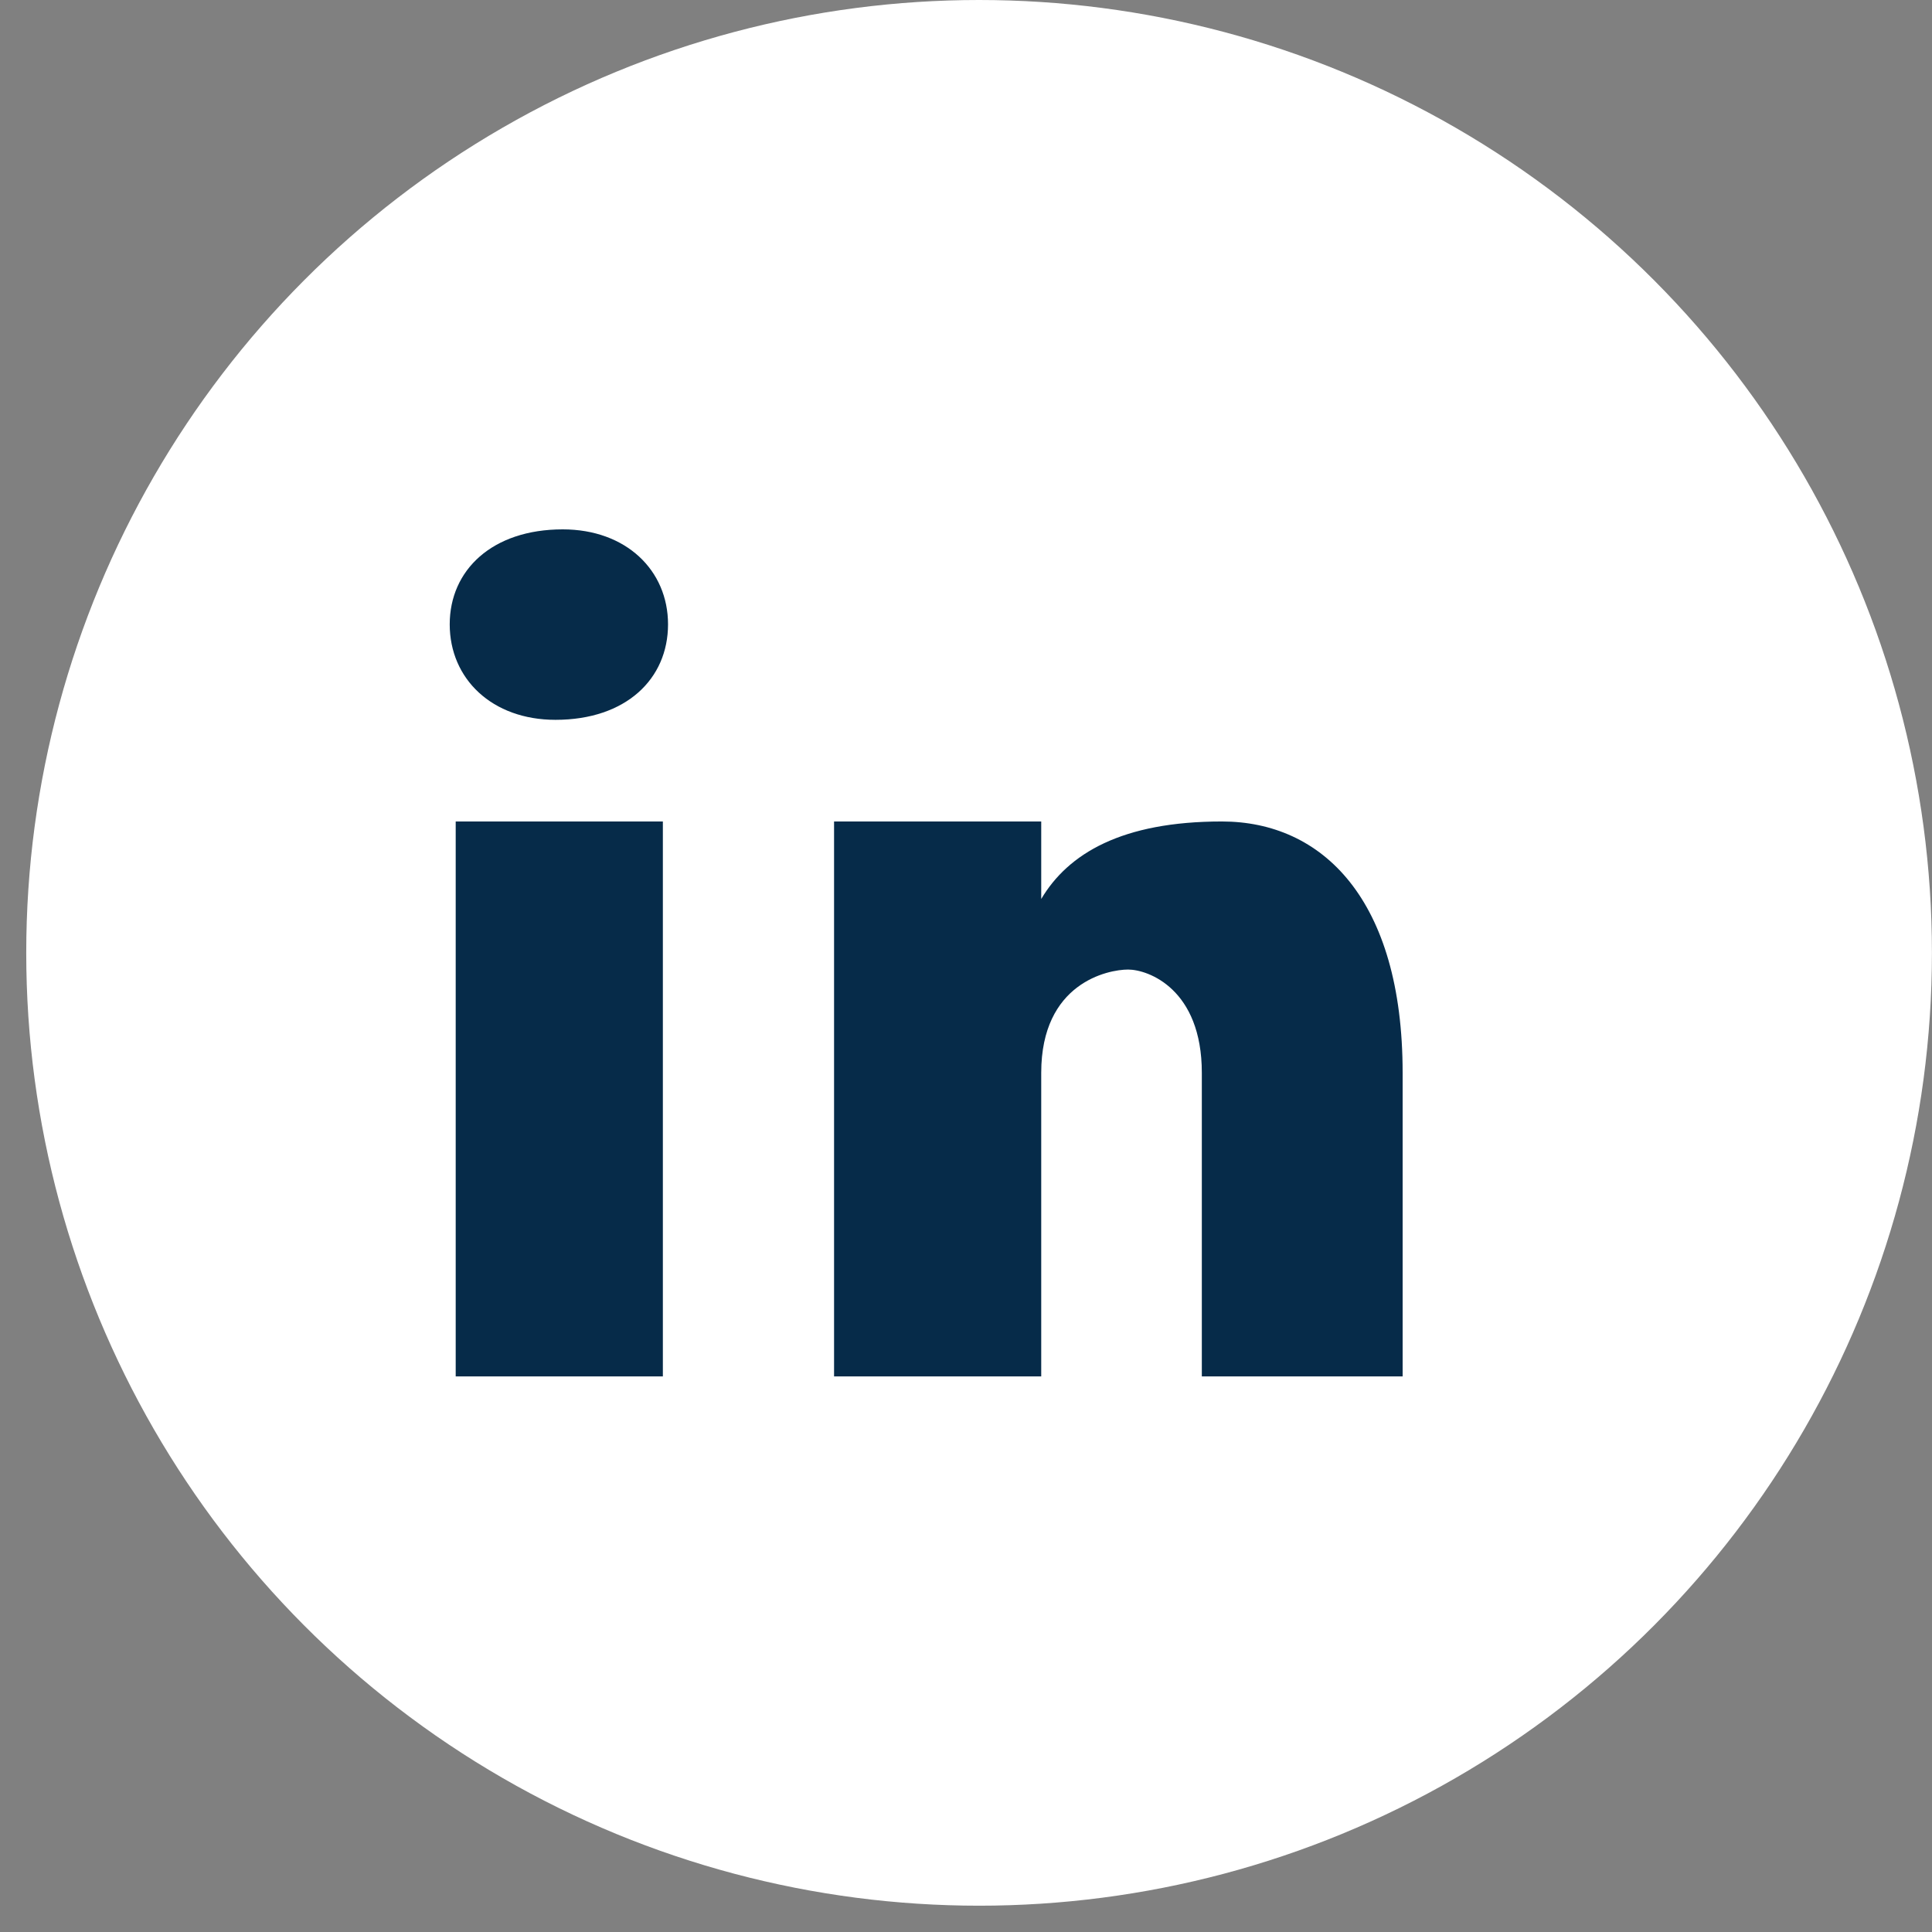<svg xmlns="http://www.w3.org/2000/svg" width="31" height="31" viewBox="0 0 31 31" fill="none"><rect x="0" y="0" width="31" height="31" fill="#808080" stroke="none"/><circle cx="15.71" cy="15.289" r="15.289" fill="white"></circle><path d="M9.029 8.494C7.896 8.494 7.216 9.149 7.216 10.018C7.216 10.893 7.896 11.55 8.913 11.55C10.046 11.55 10.719 10.893 10.719 10.018C10.719 9.151 10.046 8.494 9.029 8.494ZM7.312 13.181V22.085H10.636V13.181H7.312ZM13.383 13.181V22.085H16.707V17.214C16.707 15.77 17.779 15.557 18.101 15.557C18.424 15.557 19.284 15.869 19.284 17.214V22.085H22.506V17.214C22.506 14.425 21.213 13.181 19.606 13.181C17.999 13.181 17.139 13.697 16.707 14.425V13.181H13.383Z" fill="#062B49"></path></svg>